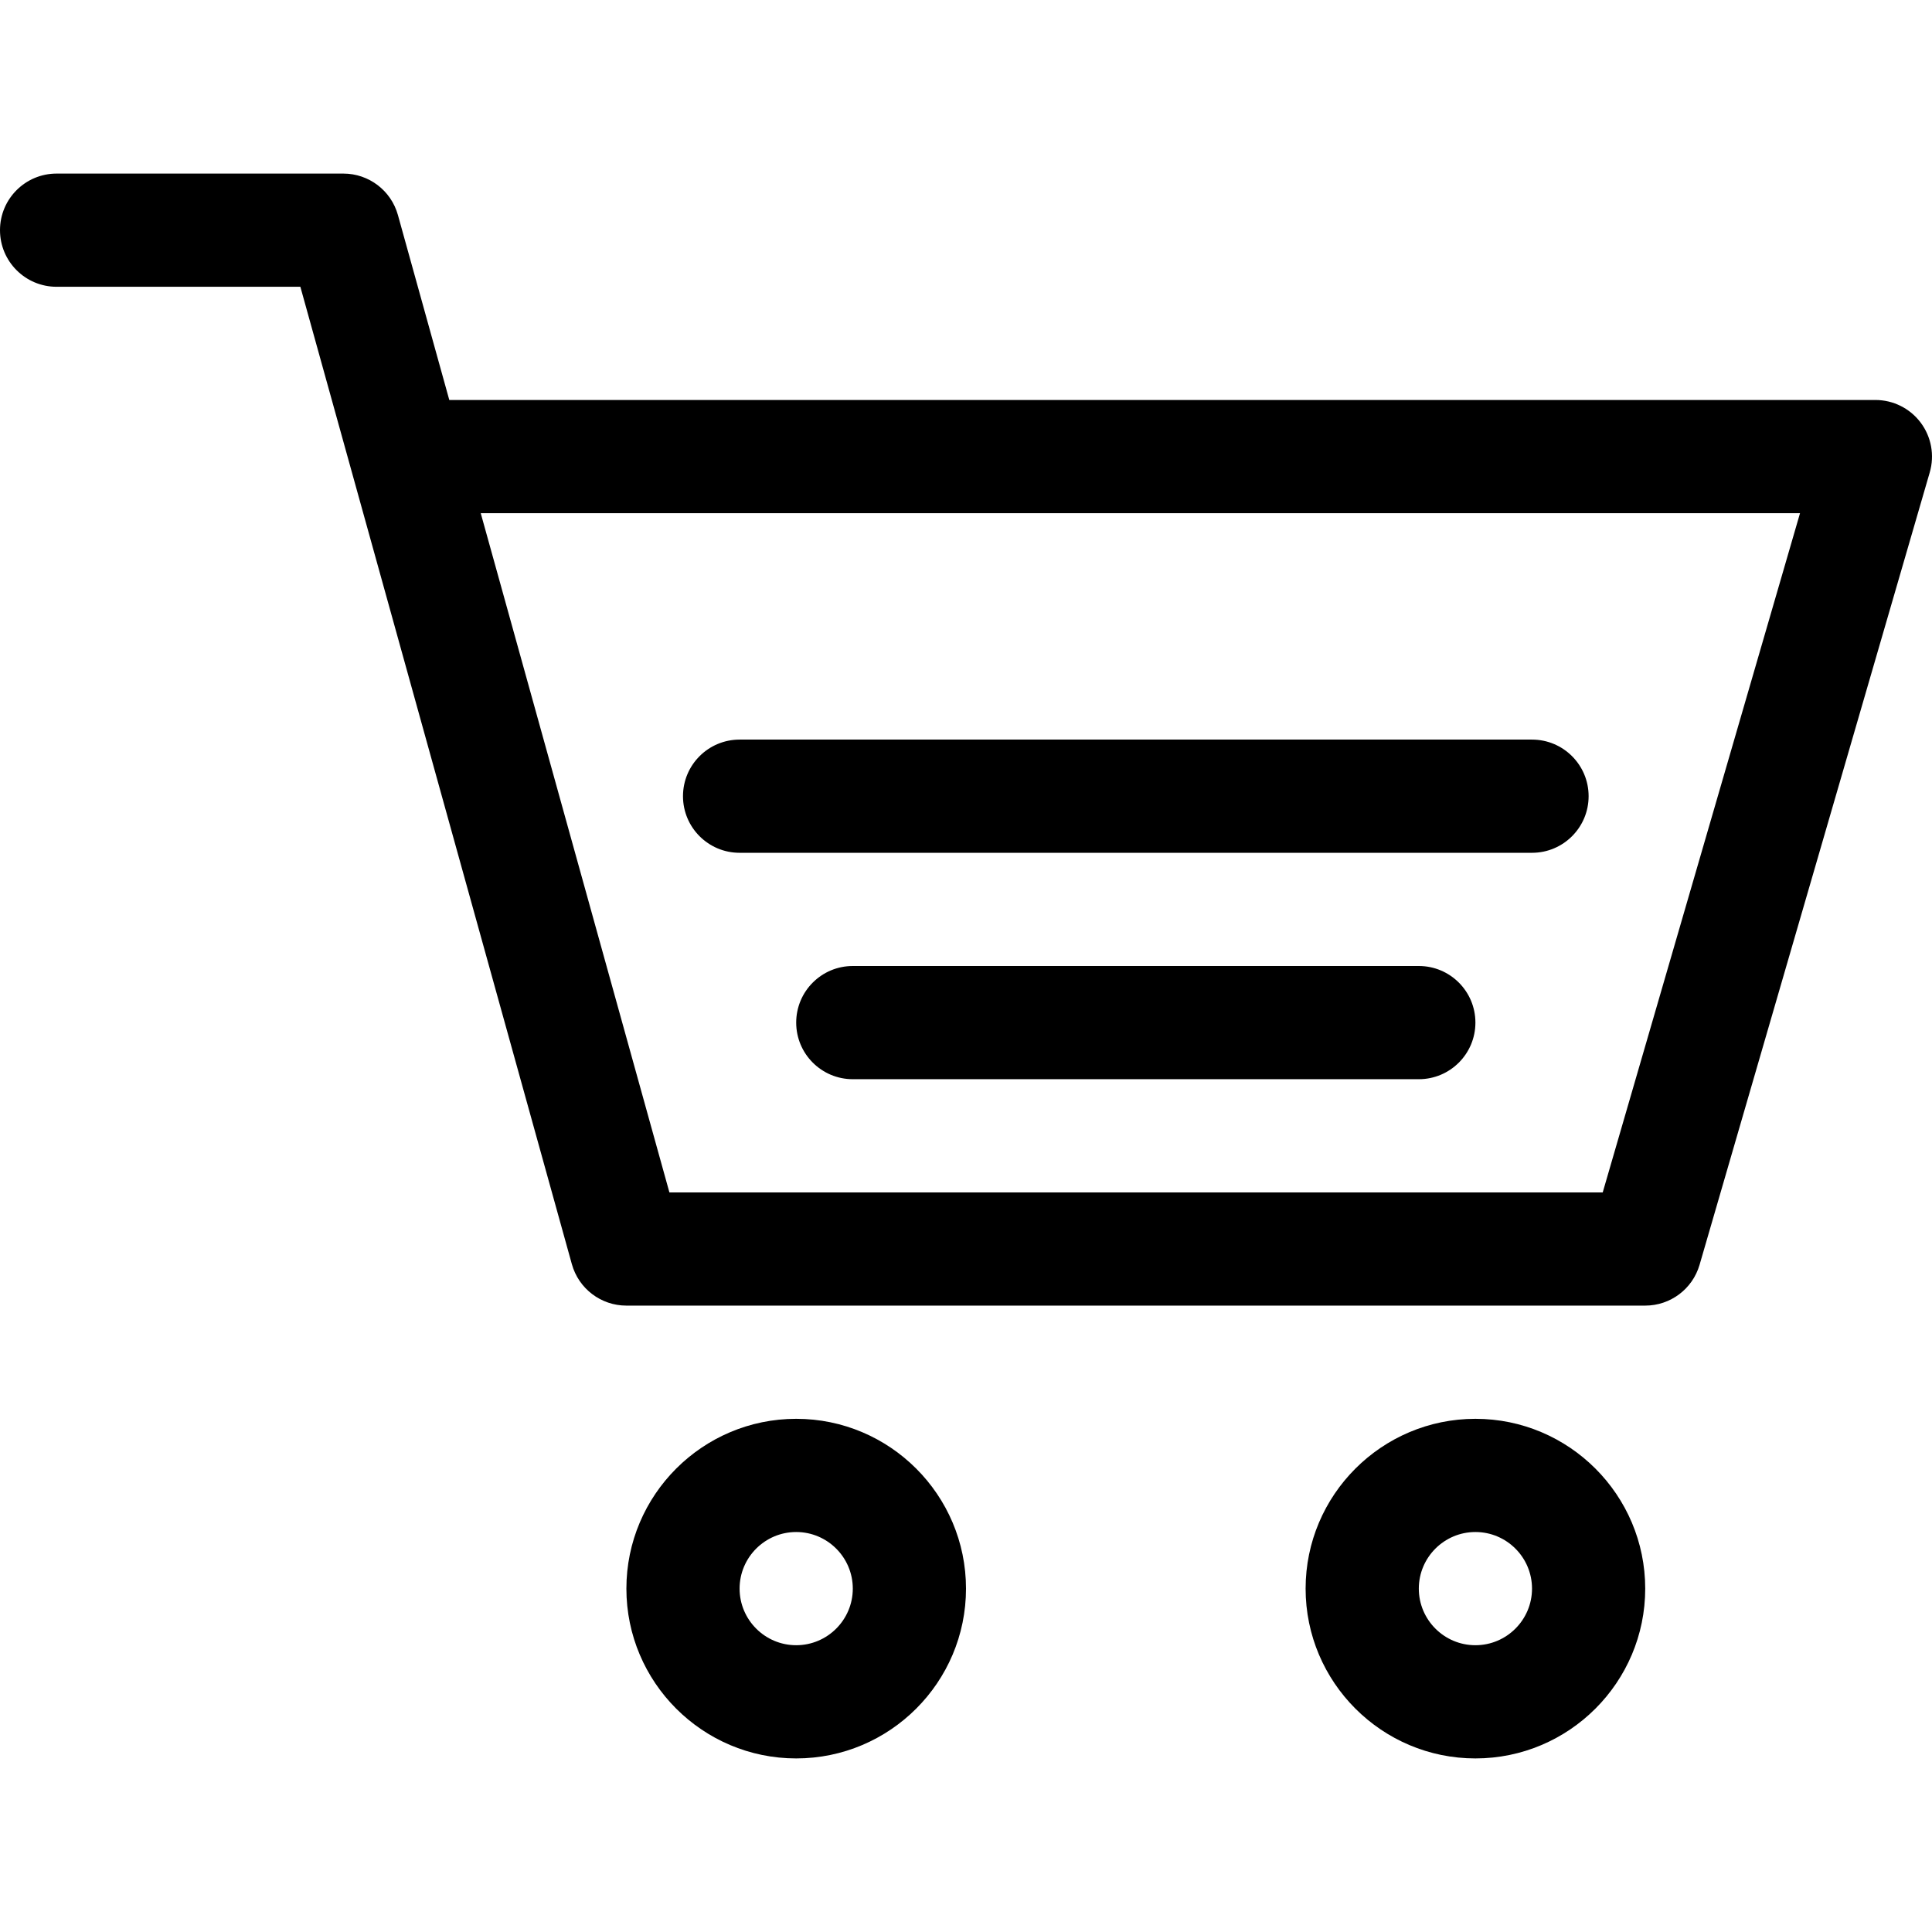 <svg xmlns="http://www.w3.org/2000/svg" id="Capa_1" enable-background="new 0 0 512 512" height="30" viewBox="0 0 512 512" width="30"><g><path d="m15 76h64.599c2.362 8.502 68.818 247.745 71.949 259.015 1.803 6.492 7.714 10.985 14.452 10.985h270c6.673 0 12.543-4.408 14.405-10.816l61-210c1.316-4.531.423-9.417-2.41-13.191s-7.277-5.993-11.995-5.993h-377.932l-13.615-49.015c-1.804-6.492-7.715-10.985-14.453-10.985h-76c-8.284 0-15 6.716-15 15s6.716 15 15 15zm462.023 60-52.286 180h-247.336l-50-180z"/><path d="m256 421c0-24.813-20.187-45-45-45s-45 20.187-45 45 20.187 45 45 45 45-20.187 45-45zm-60 0c0-8.271 6.729-15 15-15s15 6.729 15 15-6.729 15-15 15-15-6.729-15-15z"/><path d="m436 421c0-24.813-20.187-45-45-45s-45 20.187-45 45 20.187 45 45 45 45-20.187 45-45zm-60 0c0-8.271 6.729-15 15-15s15 6.729 15 15-6.729 15-15 15-15-6.729-15-15z"/><path d="m196 226h210c8.284 0 15-6.716 15-15s-6.716-15-15-15h-210c-8.284 0-15 6.716-15 15s6.716 15 15 15z"/><path d="m376 256h-150c-8.284 0-15 6.716-15 15s6.716 15 15 15h150c8.284 0 15-6.716 15-15s-6.716-15-15-15z"/></g></svg>